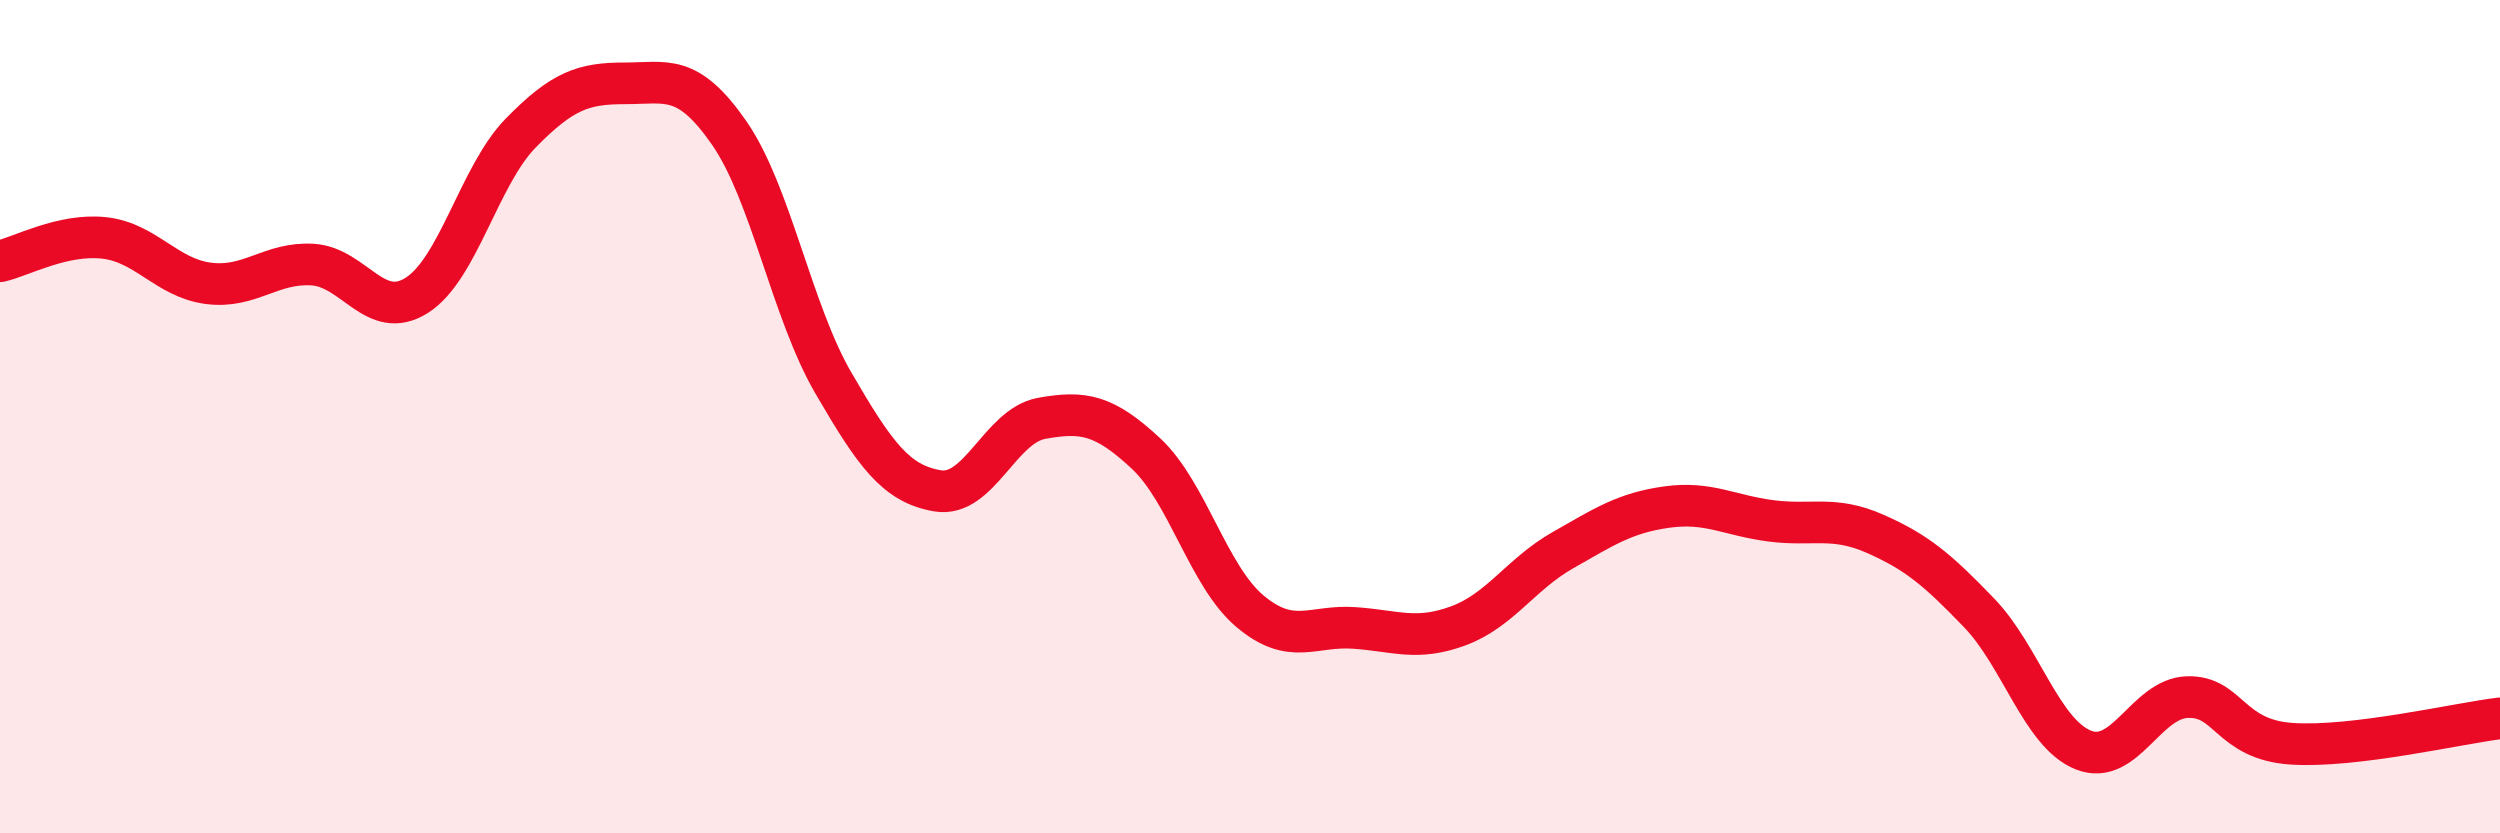 
    <svg width="60" height="20" viewBox="0 0 60 20" xmlns="http://www.w3.org/2000/svg">
      <path
        d="M 0,6.27 C 0.5,6.16 1.5,5.6 2.5,5.71 C 3.5,5.82 4,6.67 5,6.8 C 6,6.93 6.5,6.29 7.5,6.35 C 8.5,6.41 9,7.72 10,7.09 C 11,6.46 11.5,4.21 12.5,3.19 C 13.5,2.17 14,2 15,2 C 16,2 16.5,1.75 17.5,3.19 C 18.5,4.63 19,7.47 20,9.19 C 21,10.91 21.5,11.61 22.5,11.78 C 23.5,11.95 24,10.22 25,10.04 C 26,9.86 26.5,9.95 27.5,10.88 C 28.5,11.81 29,13.83 30,14.67 C 31,15.51 31.5,15 32.5,15.07 C 33.5,15.14 34,15.39 35,15.02 C 36,14.65 36.5,13.78 37.5,13.21 C 38.5,12.64 39,12.31 40,12.17 C 41,12.03 41.5,12.37 42.5,12.5 C 43.5,12.63 44,12.37 45,12.81 C 46,13.25 46.5,13.67 47.5,14.71 C 48.5,15.75 49,17.6 50,18 C 51,18.4 51.5,16.76 52.5,16.73 C 53.5,16.7 53.5,17.75 55,17.85 C 56.5,17.95 59,17.36 60,17.24L60 20L0 20Z"
        fill="#EB0A25"
        opacity="0.1"
        stroke-linecap="round"
        stroke-linejoin="round"
      />
      <path
        d="M 0,6.27 C 0.5,6.16 1.5,5.6 2.5,5.71 C 3.5,5.82 4,6.67 5,6.8 C 6,6.93 6.5,6.29 7.5,6.35 C 8.5,6.41 9,7.72 10,7.09 C 11,6.46 11.5,4.21 12.5,3.19 C 13.5,2.17 14,2 15,2 C 16,2 16.5,1.75 17.5,3.19 C 18.5,4.63 19,7.47 20,9.19 C 21,10.91 21.5,11.61 22.5,11.78 C 23.5,11.95 24,10.22 25,10.04 C 26,9.86 26.5,9.95 27.5,10.88 C 28.5,11.81 29,13.83 30,14.67 C 31,15.51 31.5,15 32.5,15.07 C 33.5,15.14 34,15.39 35,15.02 C 36,14.65 36.5,13.78 37.5,13.21 C 38.5,12.64 39,12.31 40,12.17 C 41,12.03 41.5,12.37 42.5,12.5 C 43.5,12.63 44,12.37 45,12.81 C 46,13.25 46.5,13.67 47.5,14.71 C 48.5,15.75 49,17.6 50,18 C 51,18.4 51.5,16.76 52.5,16.73 C 53.5,16.7 53.5,17.75 55,17.85 C 56.5,17.95 59,17.36 60,17.24"
        stroke="#EB0A25"
        stroke-width="1"
        fill="none"
        stroke-linecap="round"
        stroke-linejoin="round"
      />
    </svg>
  